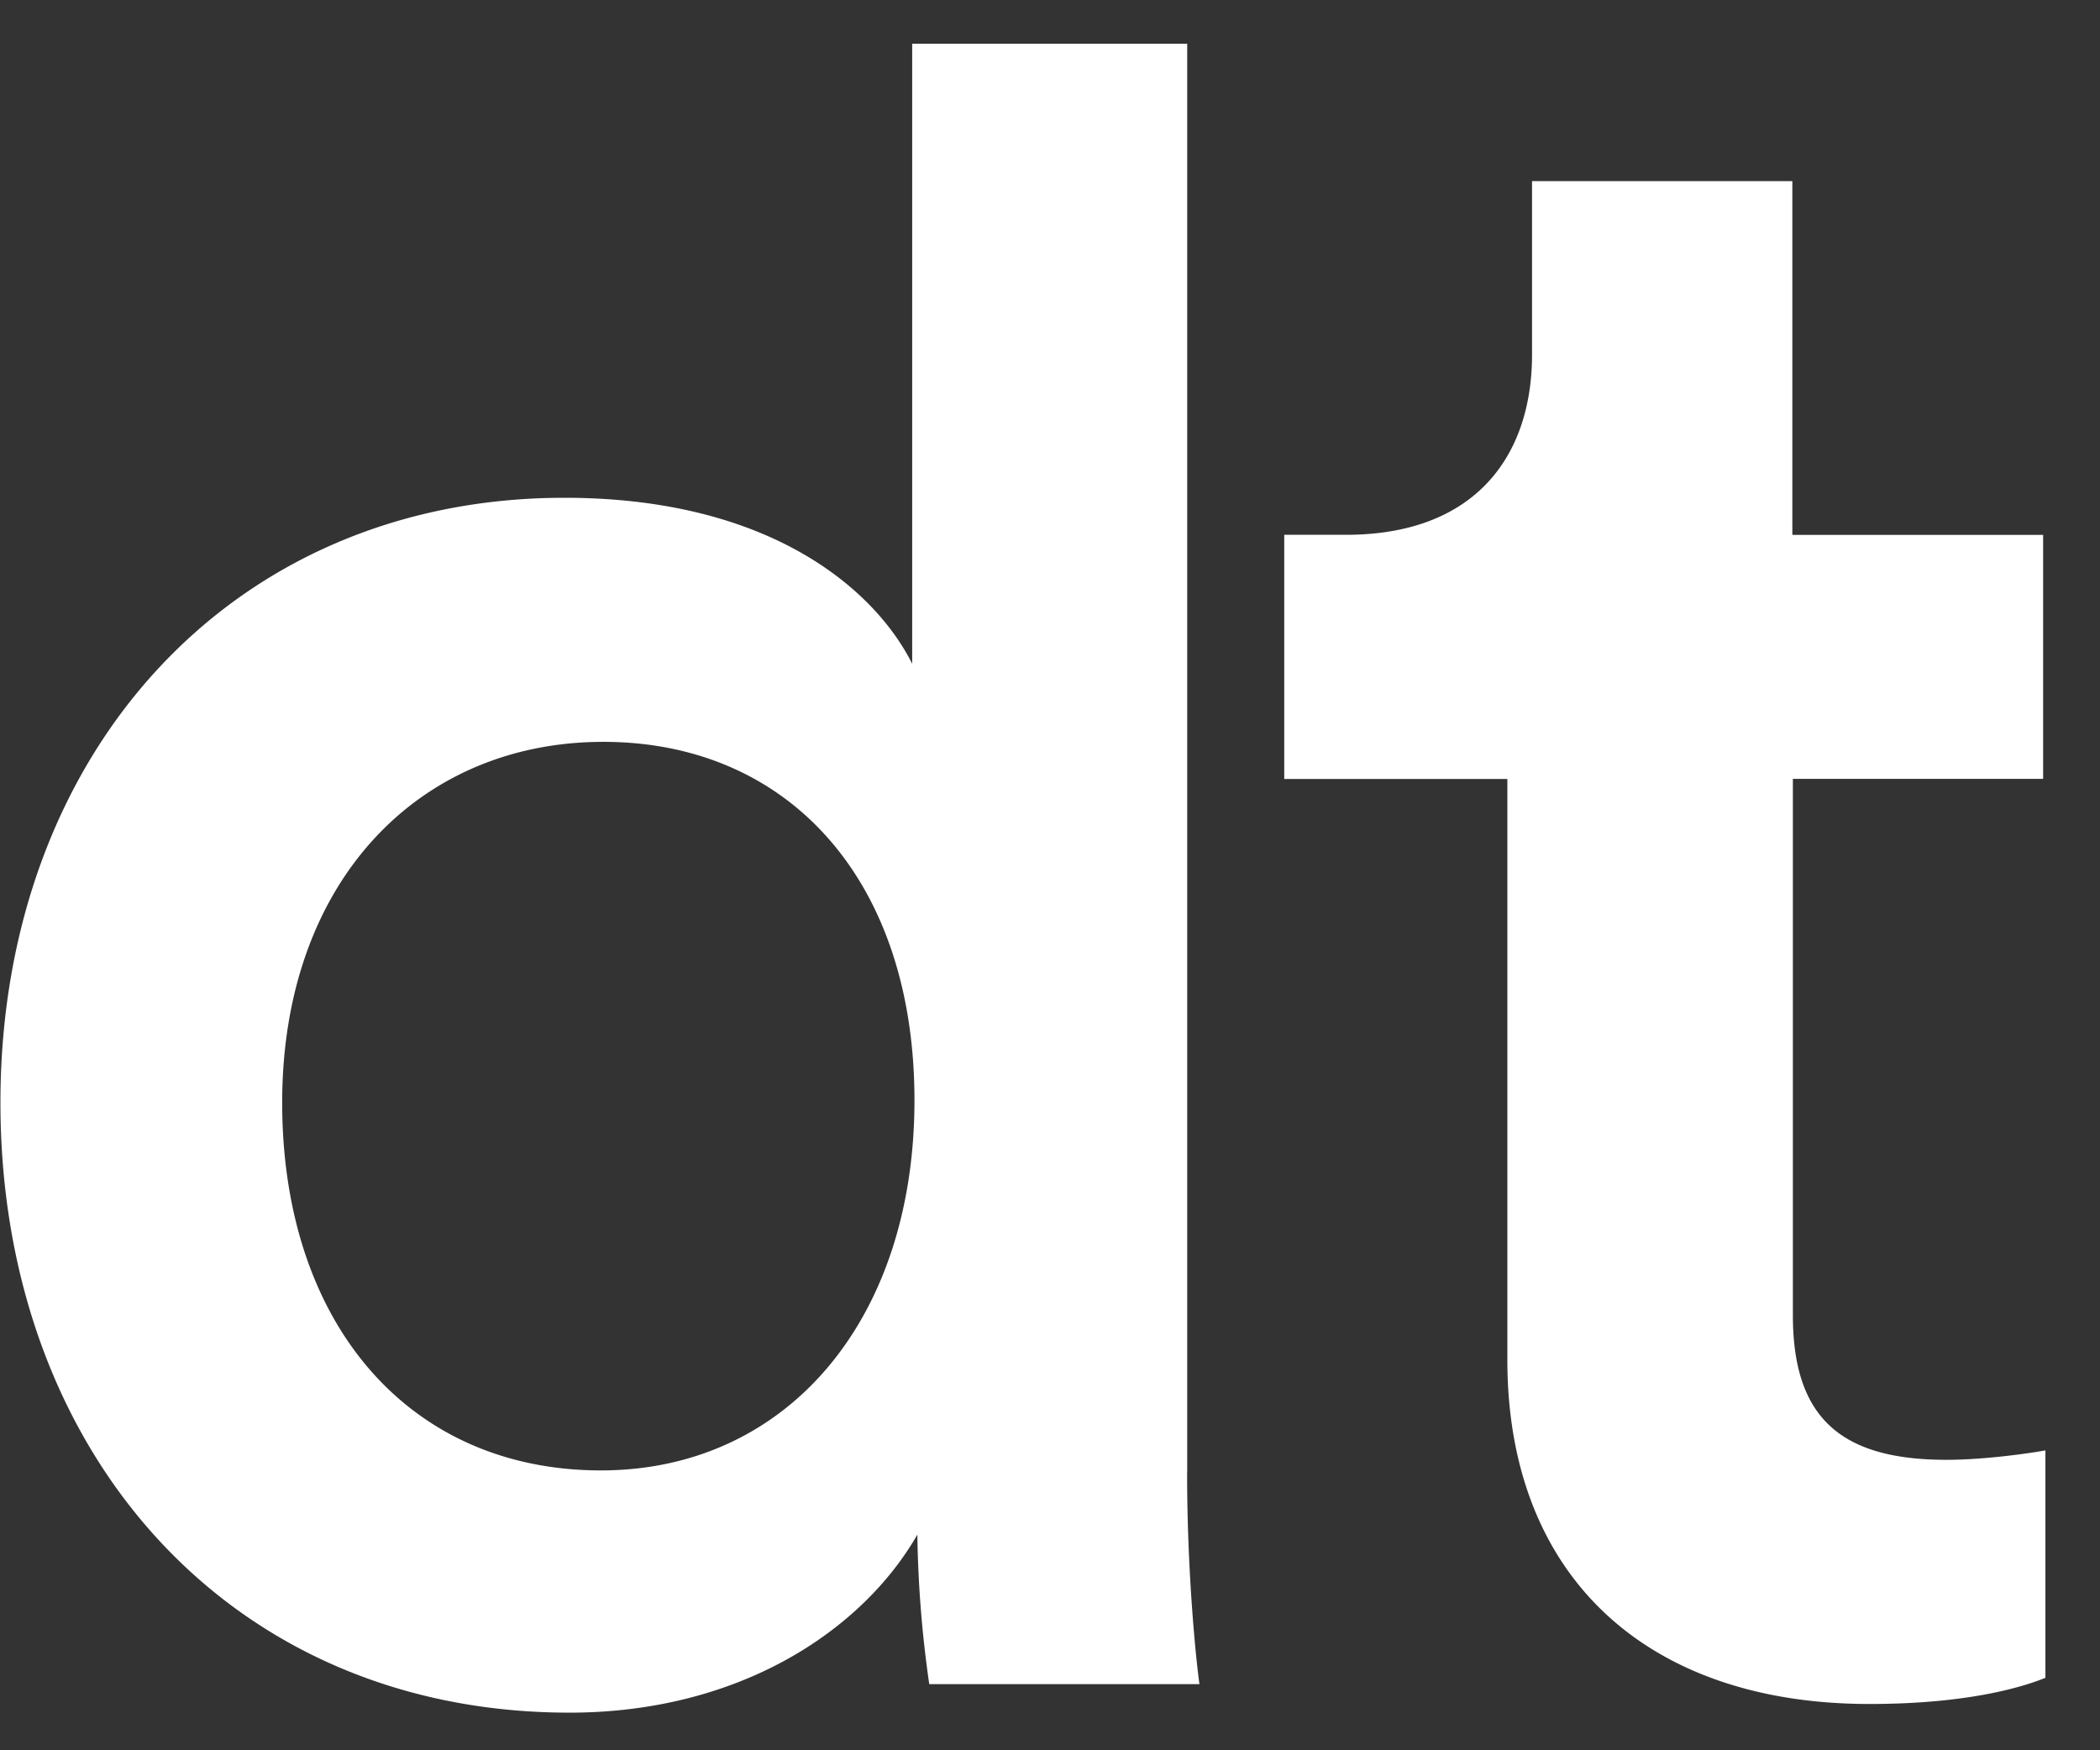 <svg width="24" height="20" fill="none" xmlns="http://www.w3.org/2000/svg"><rect width="100%" height="100%" fill="#333333" stroke="none"/><path fill-rule="evenodd" clip-rule="evenodd" d="M6.868 16.802c2.115 0 3.583-1.707 3.583-4.23 0-2.523-1.446-4.095-3.556-4.095-2.11 0-3.67 1.599-3.67 4.122 0 2.523 1.446 4.203 3.643 4.203zm6.699.027c0 1.191.109 2.197.141 2.415H10.62a13.143 13.143 0 01-.136-1.708c-.642 1.115-2.056 2.034-3.975 2.034-3.894 0-6.504-2.985-6.504-6.971S2.643 5.688 6.45 5.688c2.365 0 3.556 1.06 3.975 1.897V.5h3.143v16.33zM20.49 6.112h2.86V8.9h-2.86v6.128c0 1.164.538 1.653 1.756 1.653.45 0 .99-.081 1.13-.108v2.599c-.2.081-.82.299-2.011.299-2.55 0-4.138-1.463-4.138-3.932V8.901h-2.55v-2.79h.706c1.474 0 2.126-.897 2.126-2.06V2.07h2.975v4.04h.005z" fill="#fff"/></svg>